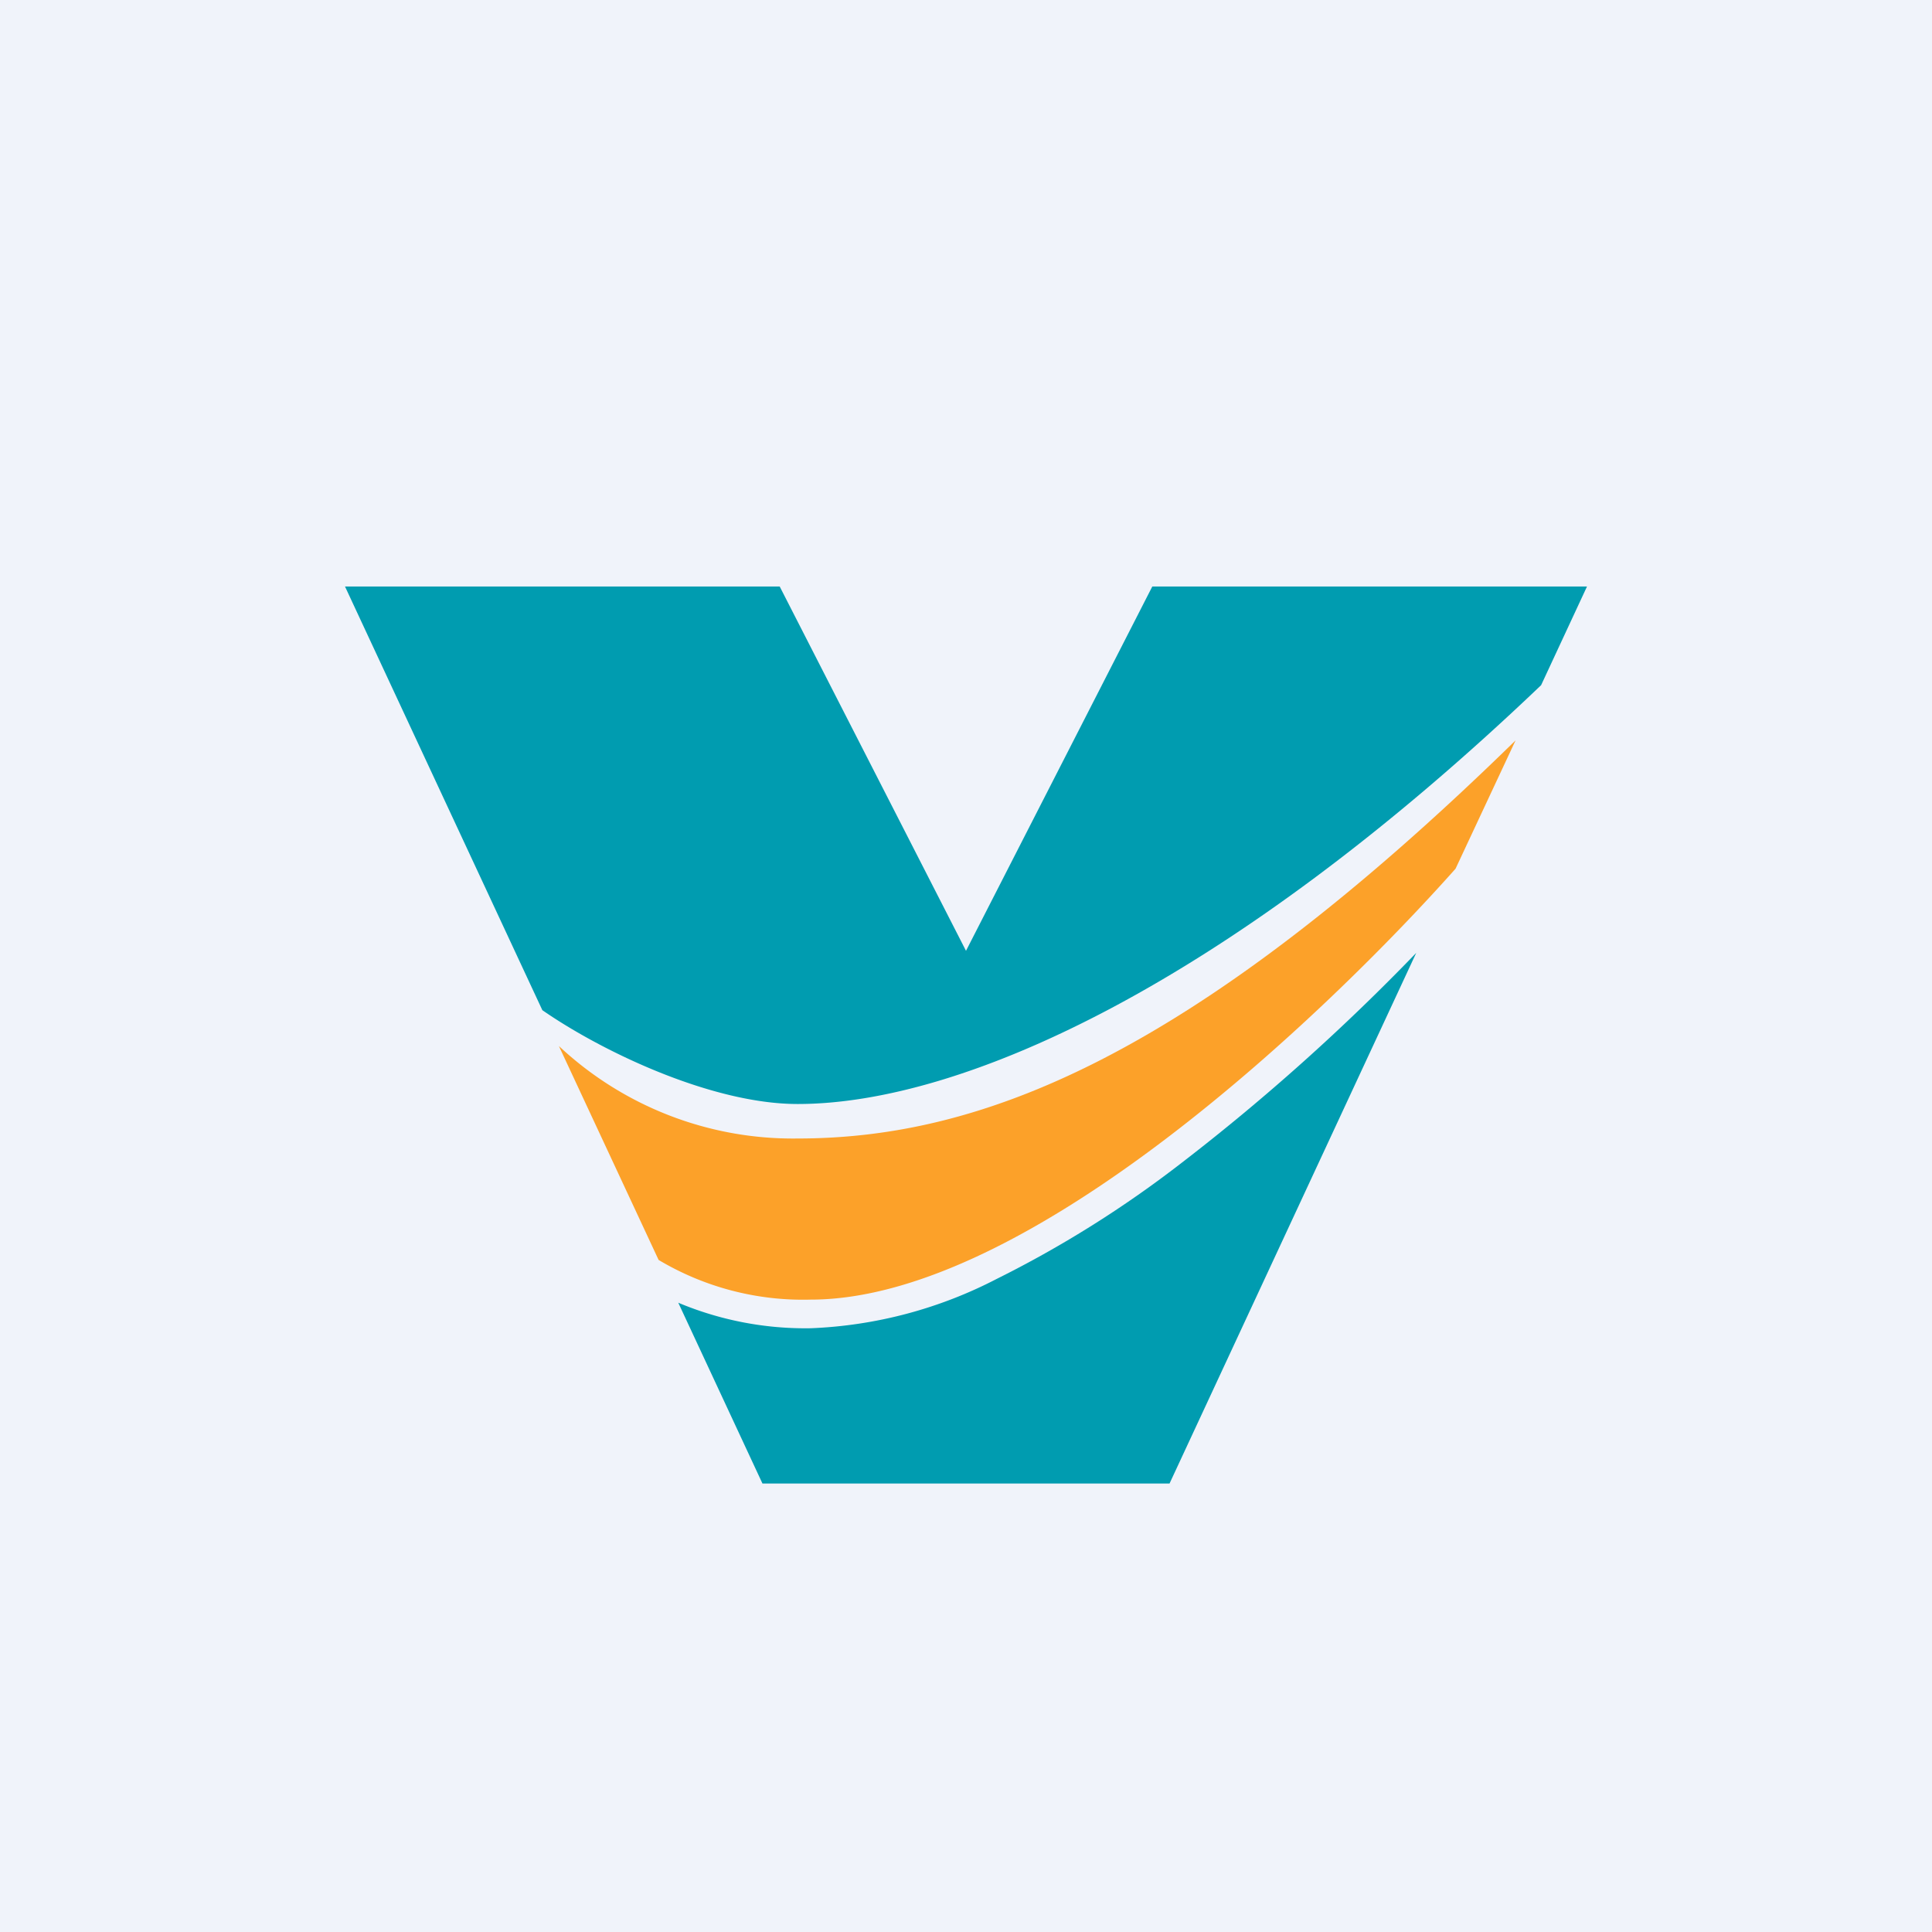 <!-- by TradingView --><svg width="56" height="56" viewBox="0 0 56 56" xmlns="http://www.w3.org/2000/svg"><path fill="#F0F3FA" d="M0 0h56v56H0z"/><path d="m19.09 36.52-2.89-6.2A9.92 9.92 0 0 0 23.11 33c5.23 0 11.31-2.24 20.82-11.54l-1.74 3.72c-3.8 4.27-12.42 12.49-18.69 12.49a8.17 8.17 0 0 1-4.41-1.15Z" fill="#FCA129"/><path d="M33.4 17 28 27.56 22.6 17H10l5.72 12.28c1.73 1.2 4.91 2.72 7.4 2.72 4.78 0 12.46-3.46 21.55-12.14L46 17H33.4ZM41.05 27.62a61.82 61.82 0 0 1-6.78 6.07 32.07 32.07 0 0 1-5.38 3.38 12.8 12.8 0 0 1-5.39 1.43 9.52 9.52 0 0 1-3.84-.74L22.1 43h11.8l7.15-15.38Z" fill="#009CB0"/></svg>